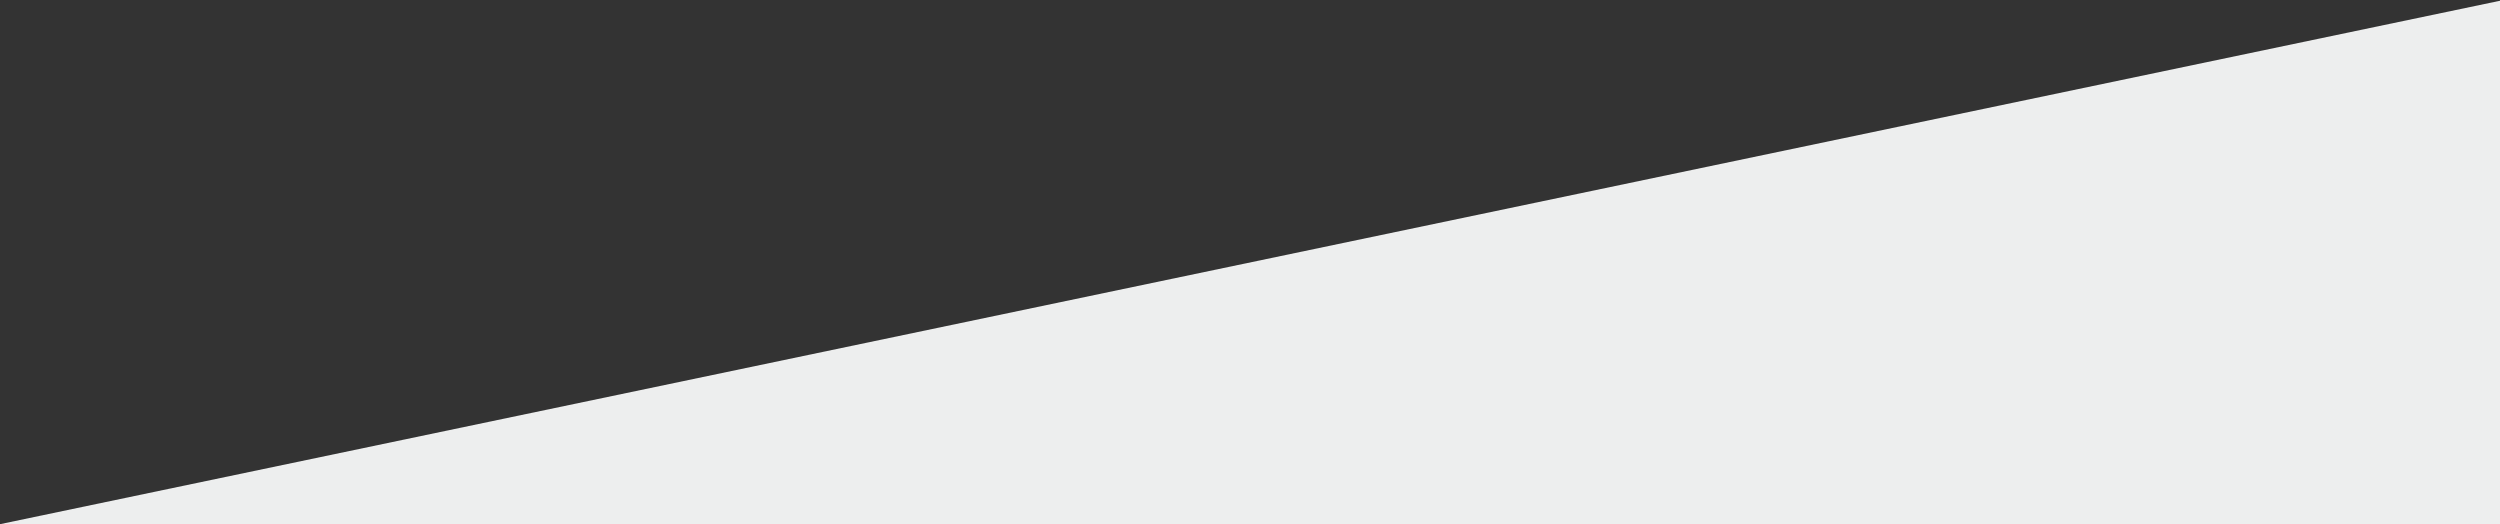 <?xml version="1.0" encoding="utf-8"?>
<!-- Generator: Adobe Illustrator 23.0.3, SVG Export Plug-In . SVG Version: 6.00 Build 0)  -->
<svg version="1.1" id="Ebene_1" xmlns="http://www.w3.org/2000/svg" xmlns:xlink="http://www.w3.org/1999/xlink" x="0px" y="0px"
	 width="1240px" height="260px" viewBox="0 0 1240 260" style="enable-background:new 0 0 1240 260;" xml:space="preserve">
<rect x="0" y="0" width="1240" height="260" fill="#333333" stroke="none"/>
<style type="text/css">
	.st0{fill:#EDEEEE;}
</style>
<polygon class="st0" points="-0.05,260 -300,420 1311,778 1323,-17 "/>
</svg>
